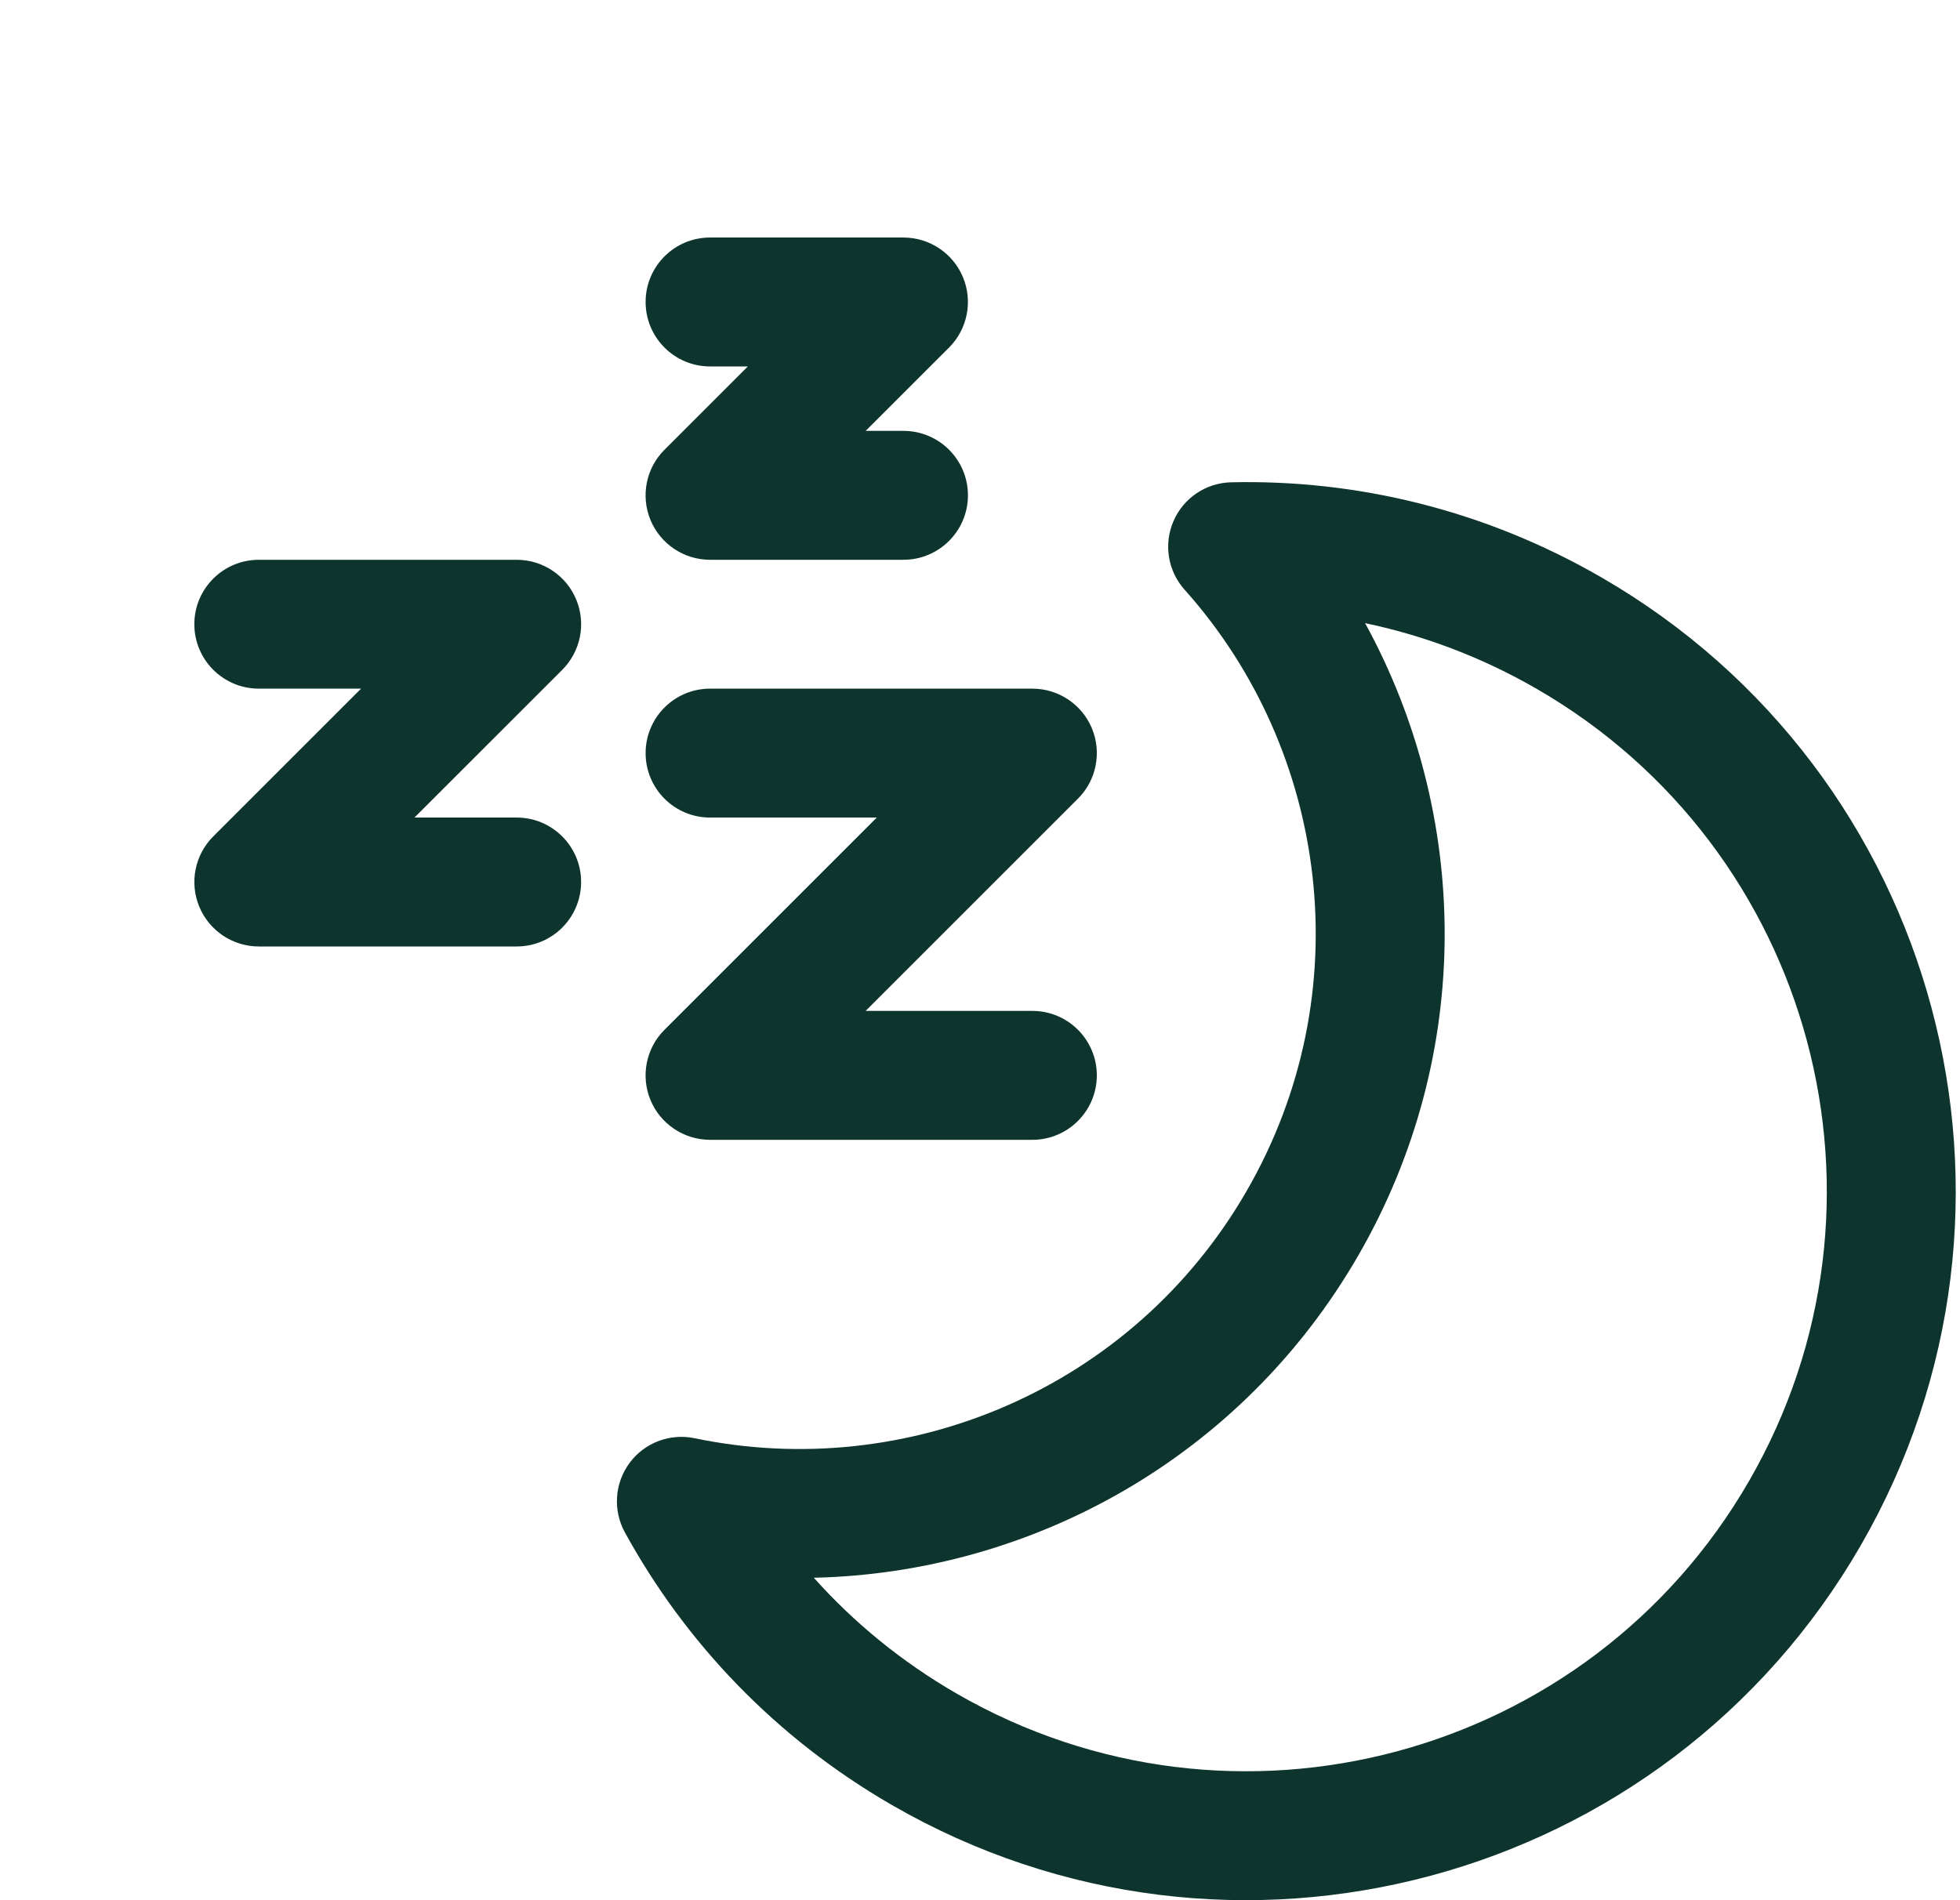 <svg width="33" height="32" viewBox="0 0 33 32" fill="none" xmlns="http://www.w3.org/2000/svg">
<path fill-rule="evenodd" clip-rule="evenodd" d="M10.87 5.085C10.87 5.685 11.356 6.171 11.955 6.171H12.591L11.188 7.574C10.877 7.884 10.784 8.351 10.952 8.757C11.12 9.162 11.516 9.427 11.955 9.427H15.211C15.811 9.427 16.297 8.941 16.297 8.341C16.297 7.742 15.811 7.256 15.211 7.256H14.575L15.979 5.853C16.289 5.542 16.382 5.076 16.214 4.67C16.046 4.264 15.65 4 15.211 4H11.955C11.356 4 10.87 4.486 10.87 5.085ZM22.868 21.145C24.835 17.737 24.744 13.708 22.984 10.494C23.973 10.701 24.947 11.066 25.872 11.6C30.544 14.297 32.145 20.271 29.447 24.943C26.75 29.615 20.776 31.216 16.104 28.519C15.179 27.985 14.376 27.324 13.702 26.57C17.366 26.488 20.901 24.552 22.868 21.145ZM26.957 9.72C24.995 8.587 22.842 8.074 20.729 8.122C20.306 8.131 19.926 8.386 19.758 8.775C19.589 9.163 19.662 9.615 19.944 9.93C22.377 12.651 22.911 16.729 20.988 20.059C19.065 23.39 15.267 24.966 11.694 24.22C11.28 24.134 10.852 24.296 10.6 24.636C10.348 24.977 10.317 25.432 10.52 25.804C11.536 27.658 13.057 29.266 15.018 30.398C20.729 33.695 28.03 31.739 31.327 26.029C34.624 20.318 32.667 13.017 26.957 9.72ZM10.87 12.683C10.87 13.282 11.356 13.768 11.955 13.768H14.762L11.188 17.342C10.877 17.652 10.784 18.119 10.952 18.525C11.12 18.93 11.516 19.195 11.955 19.195H17.382C17.981 19.195 18.467 18.709 18.467 18.109C18.467 17.51 17.981 17.024 17.382 17.024H14.575L18.149 13.45C18.46 13.14 18.552 12.673 18.385 12.267C18.217 11.862 17.821 11.597 17.382 11.597H11.955C11.356 11.597 10.87 12.083 10.87 12.683ZM4.358 11.597C3.758 11.597 3.272 11.111 3.272 10.512C3.272 9.913 3.758 9.427 4.358 9.427H8.699C9.138 9.427 9.534 9.691 9.702 10.097C9.87 10.502 9.777 10.969 9.467 11.28L6.978 13.768H8.699C9.299 13.768 9.784 14.254 9.784 14.853C9.784 15.453 9.299 15.939 8.699 15.939H4.358C3.919 15.939 3.523 15.674 3.355 15.269C3.187 14.863 3.28 14.396 3.59 14.086L6.079 11.597H4.358Z" fill="#0E352D"/>
</svg>
